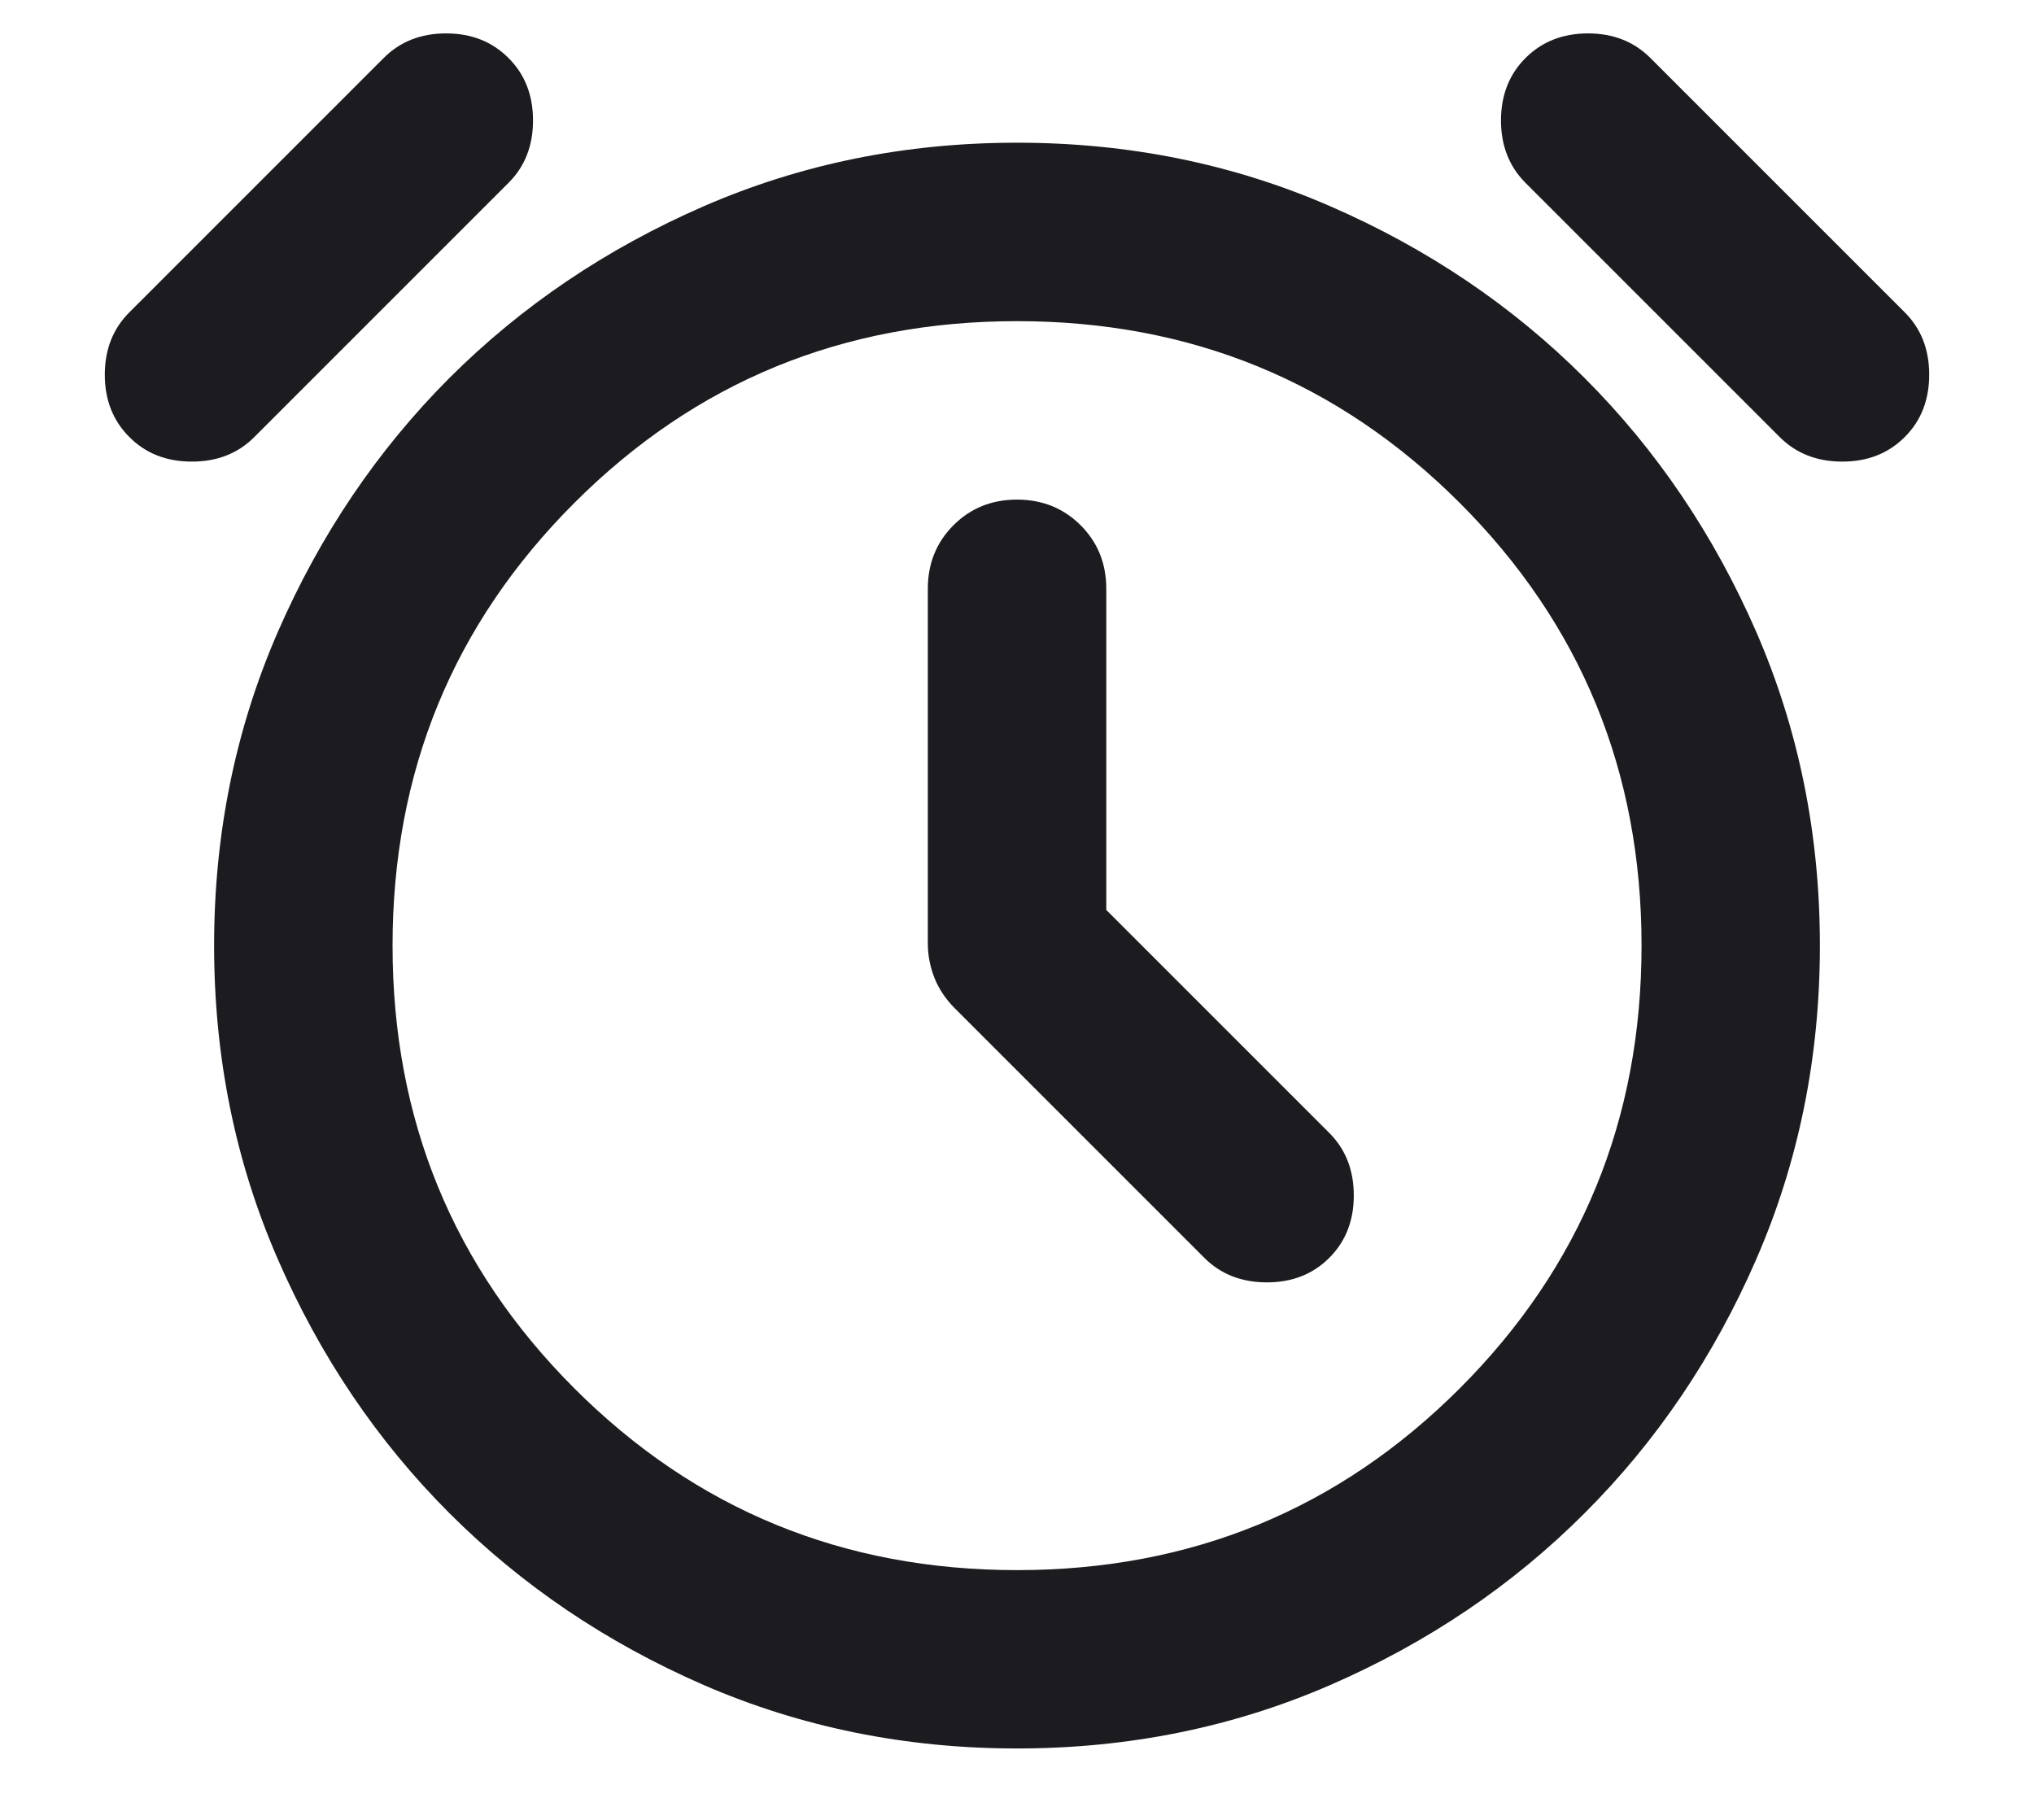 <svg width="19" height="17" viewBox="0 0 19 17" fill="none" xmlns="http://www.w3.org/2000/svg">
<path d="M10.334 8.5V5.5C10.334 5.264 10.254 5.066 10.094 4.906C9.934 4.747 9.736 4.667 9.5 4.667C9.264 4.667 9.066 4.747 8.907 4.906C8.747 5.066 8.667 5.264 8.667 5.5V8.812C8.667 8.924 8.688 9.031 8.729 9.135C8.771 9.24 8.834 9.333 8.917 9.417L11.25 11.75C11.403 11.903 11.598 11.979 11.834 11.979C12.07 11.979 12.264 11.903 12.417 11.75C12.57 11.597 12.646 11.403 12.646 11.167C12.646 10.931 12.57 10.736 12.417 10.583L10.334 8.5ZM9.5 16.333C8.459 16.333 7.483 16.135 6.573 15.74C5.664 15.344 4.872 14.809 4.198 14.135C3.525 13.462 2.99 12.67 2.594 11.76C2.198 10.851 2 9.875 2 8.833C2 7.792 2.198 6.816 2.594 5.906C2.99 4.997 3.525 4.205 4.198 3.531C4.872 2.858 5.664 2.323 6.573 1.927C7.483 1.531 8.459 1.333 9.5 1.333C10.542 1.333 11.518 1.531 12.427 1.927C13.337 2.323 14.129 2.858 14.802 3.531C15.476 4.205 16.011 4.997 16.407 5.906C16.802 6.816 17 7.792 17 8.833C17 9.875 16.802 10.851 16.407 11.76C16.011 12.67 15.476 13.462 14.802 14.135C14.129 14.809 13.337 15.344 12.427 15.74C11.518 16.135 10.542 16.333 9.5 16.333ZM1.209 4.083C1.056 3.931 0.979 3.736 0.979 3.5C0.979 3.264 1.056 3.069 1.209 2.917L3.584 0.542C3.736 0.389 3.931 0.312 4.167 0.312C4.403 0.312 4.598 0.389 4.75 0.542C4.903 0.694 4.979 0.889 4.979 1.125C4.979 1.361 4.903 1.556 4.75 1.708L2.375 4.083C2.223 4.236 2.028 4.312 1.792 4.312C1.556 4.312 1.361 4.236 1.209 4.083ZM17.792 4.083C17.639 4.236 17.445 4.312 17.209 4.312C16.973 4.312 16.778 4.236 16.625 4.083L14.25 1.708C14.098 1.556 14.021 1.361 14.021 1.125C14.021 0.889 14.098 0.694 14.25 0.542C14.403 0.389 14.598 0.312 14.834 0.312C15.07 0.312 15.264 0.389 15.417 0.542L17.792 2.917C17.945 3.069 18.021 3.264 18.021 3.5C18.021 3.736 17.945 3.931 17.792 4.083ZM9.5 14.667C11.125 14.667 12.504 14.101 13.636 12.969C14.768 11.837 15.334 10.458 15.334 8.833C15.334 7.208 14.768 5.83 13.636 4.698C12.504 3.566 11.125 3 9.5 3C7.875 3 6.497 3.566 5.365 4.698C4.233 5.83 3.667 7.208 3.667 8.833C3.667 10.458 4.233 11.837 5.365 12.969C6.497 14.101 7.875 14.667 9.5 14.667Z" fill="#1C1B1F"/>
</svg>
